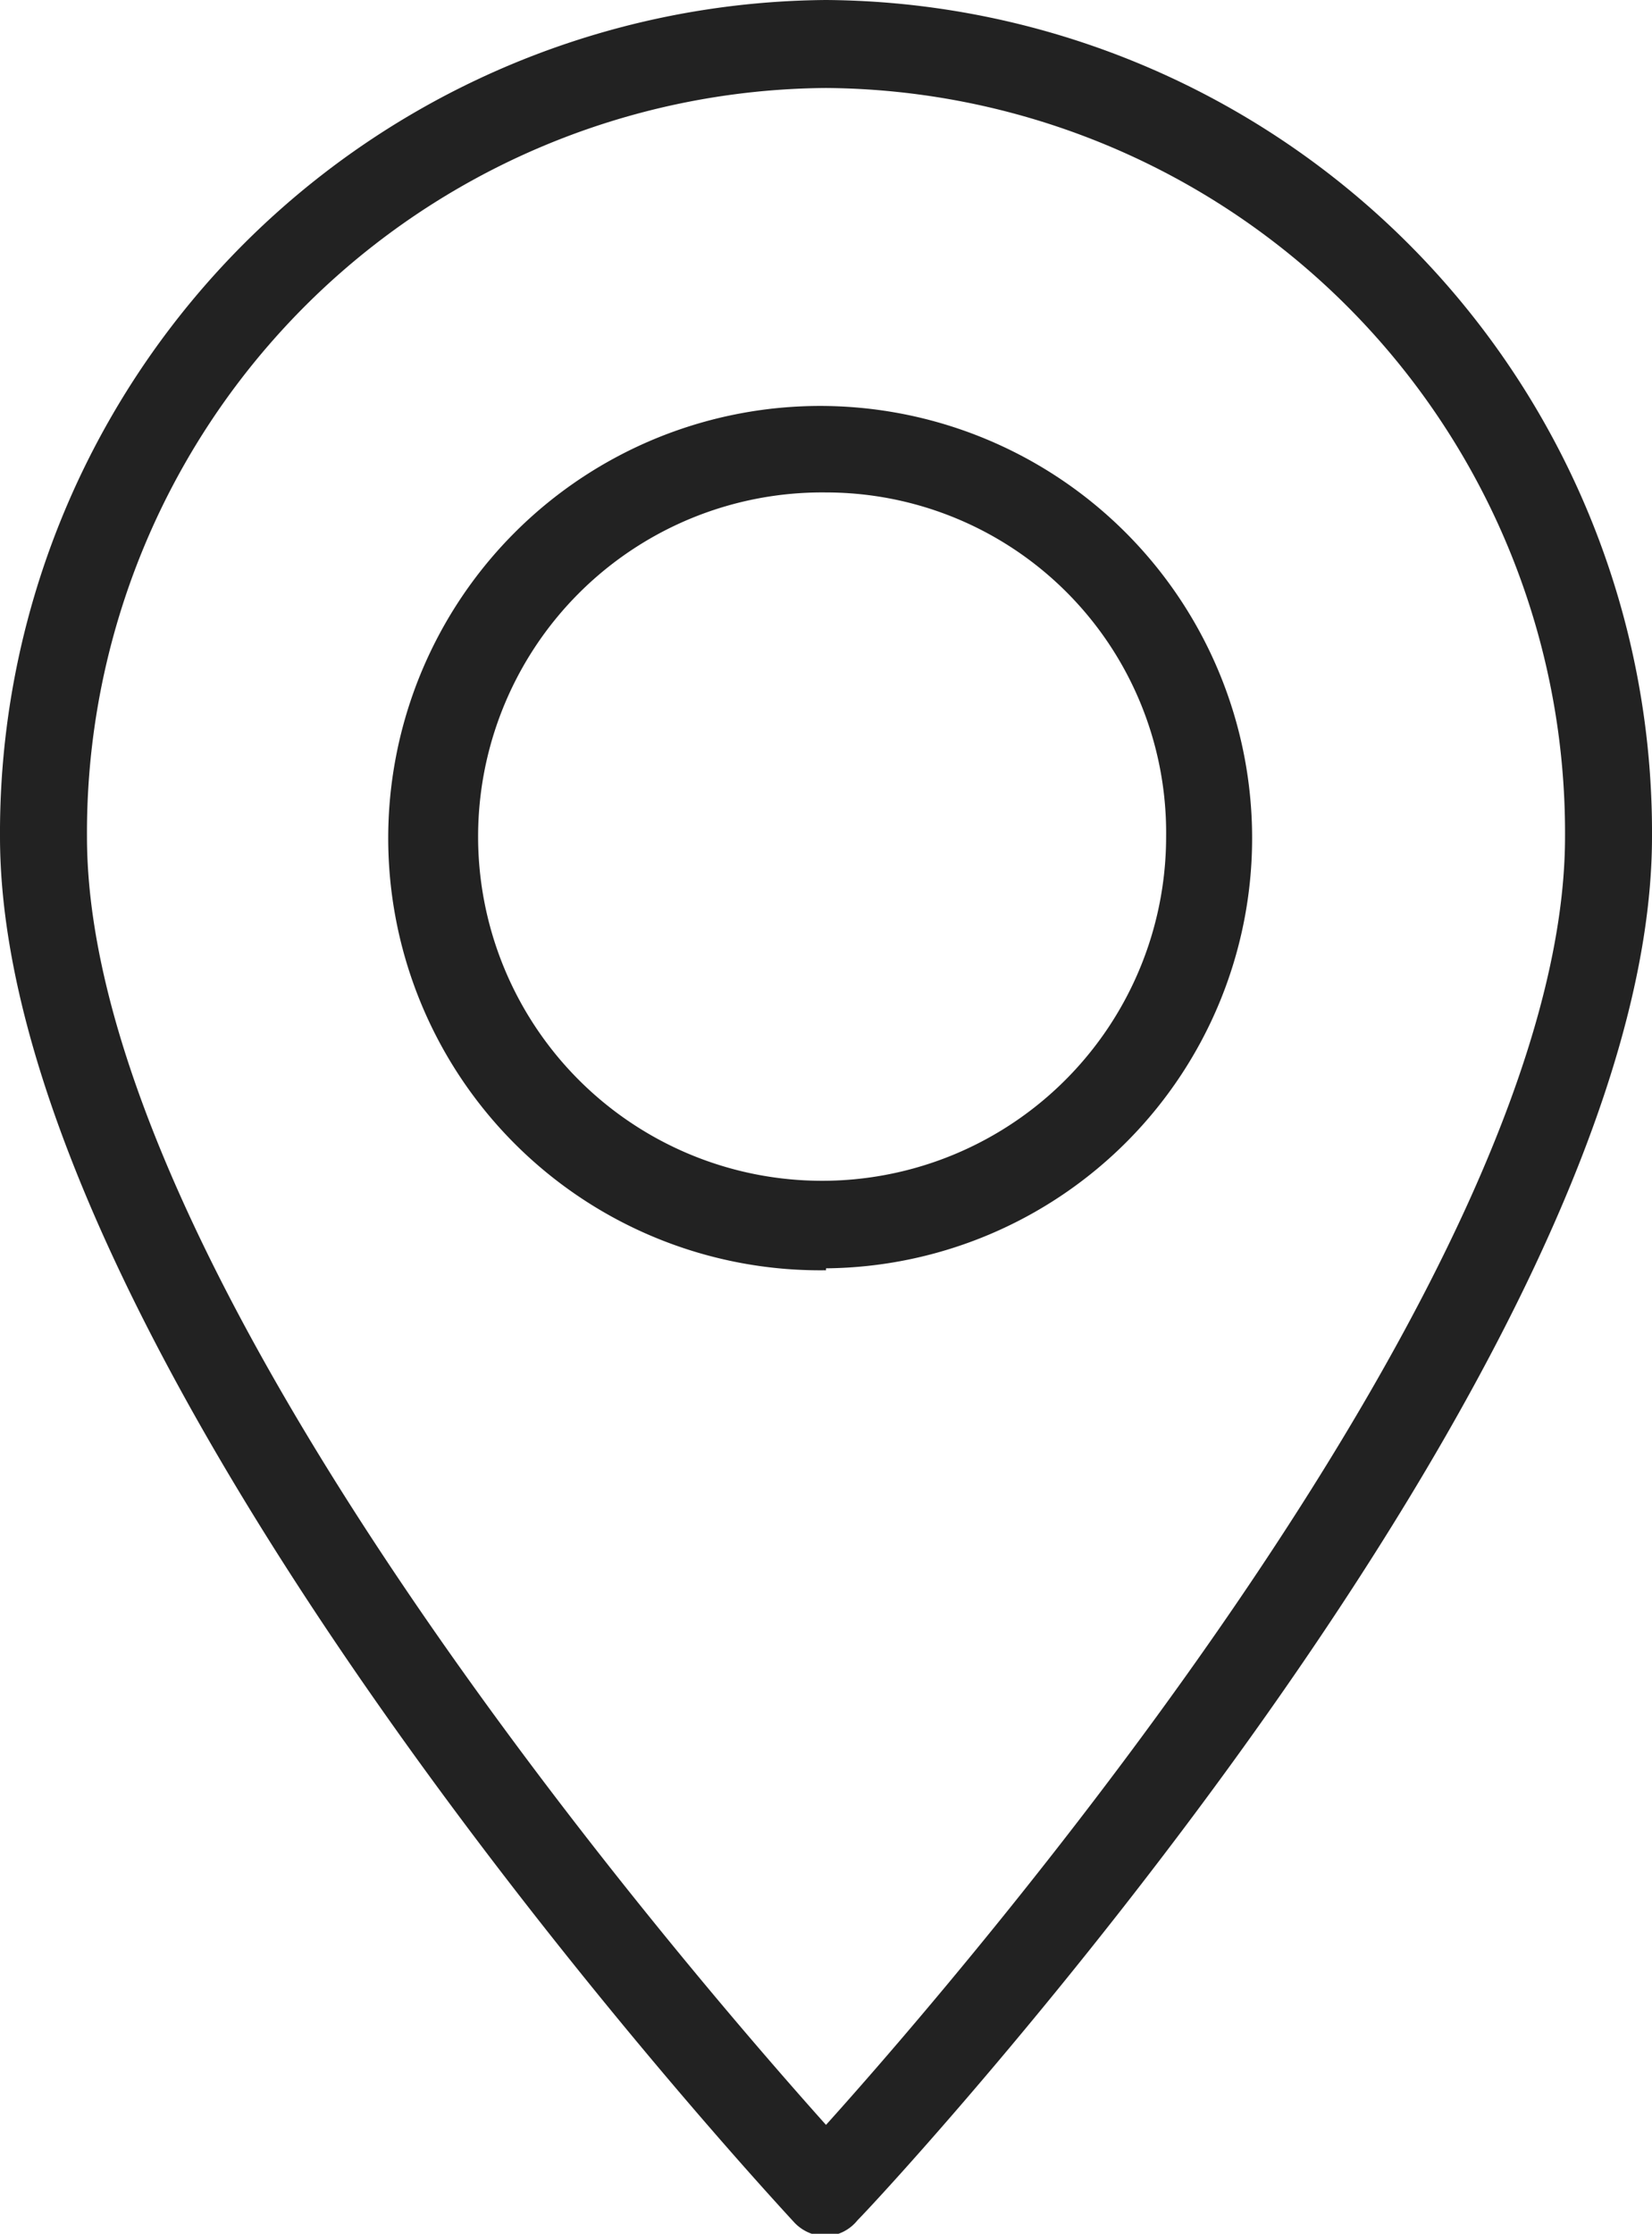 <svg xmlns="http://www.w3.org/2000/svg" viewBox="0 0 34 45.95"><defs><style>.cls-1{fill:#222;fill-rule:evenodd;}</style></defs><title>ausstattung-top-lage</title><g id="Ebene_2" data-name="Ebene 2"><g id="Ebene_1-2" data-name="Ebene 1"><path class="cls-1" d="M17,10.13a7.08,7.08,0,1,0,7,7.08A7,7,0,0,0,17,10.13Zm0,16a8.89,8.89,0,1,1,8.77-8.88A8.85,8.85,0,0,1,17,26.09ZM17,1.81A15.32,15.32,0,0,0,1.79,17.21c0,9,12.23,23.17,15.21,26.5,3-3.33,15.21-17.55,15.21-26.5A15.32,15.32,0,0,0,17,1.81ZM17,46a.9.9,0,0,1-.65-.28C15.69,45,0,28.07,0,17.21A17.13,17.13,0,0,1,17,0,17.12,17.12,0,0,1,34,17.21C34,28.07,18.32,45,17.65,45.67A.88.88,0,0,1,17,46Z"/></g></g></svg>